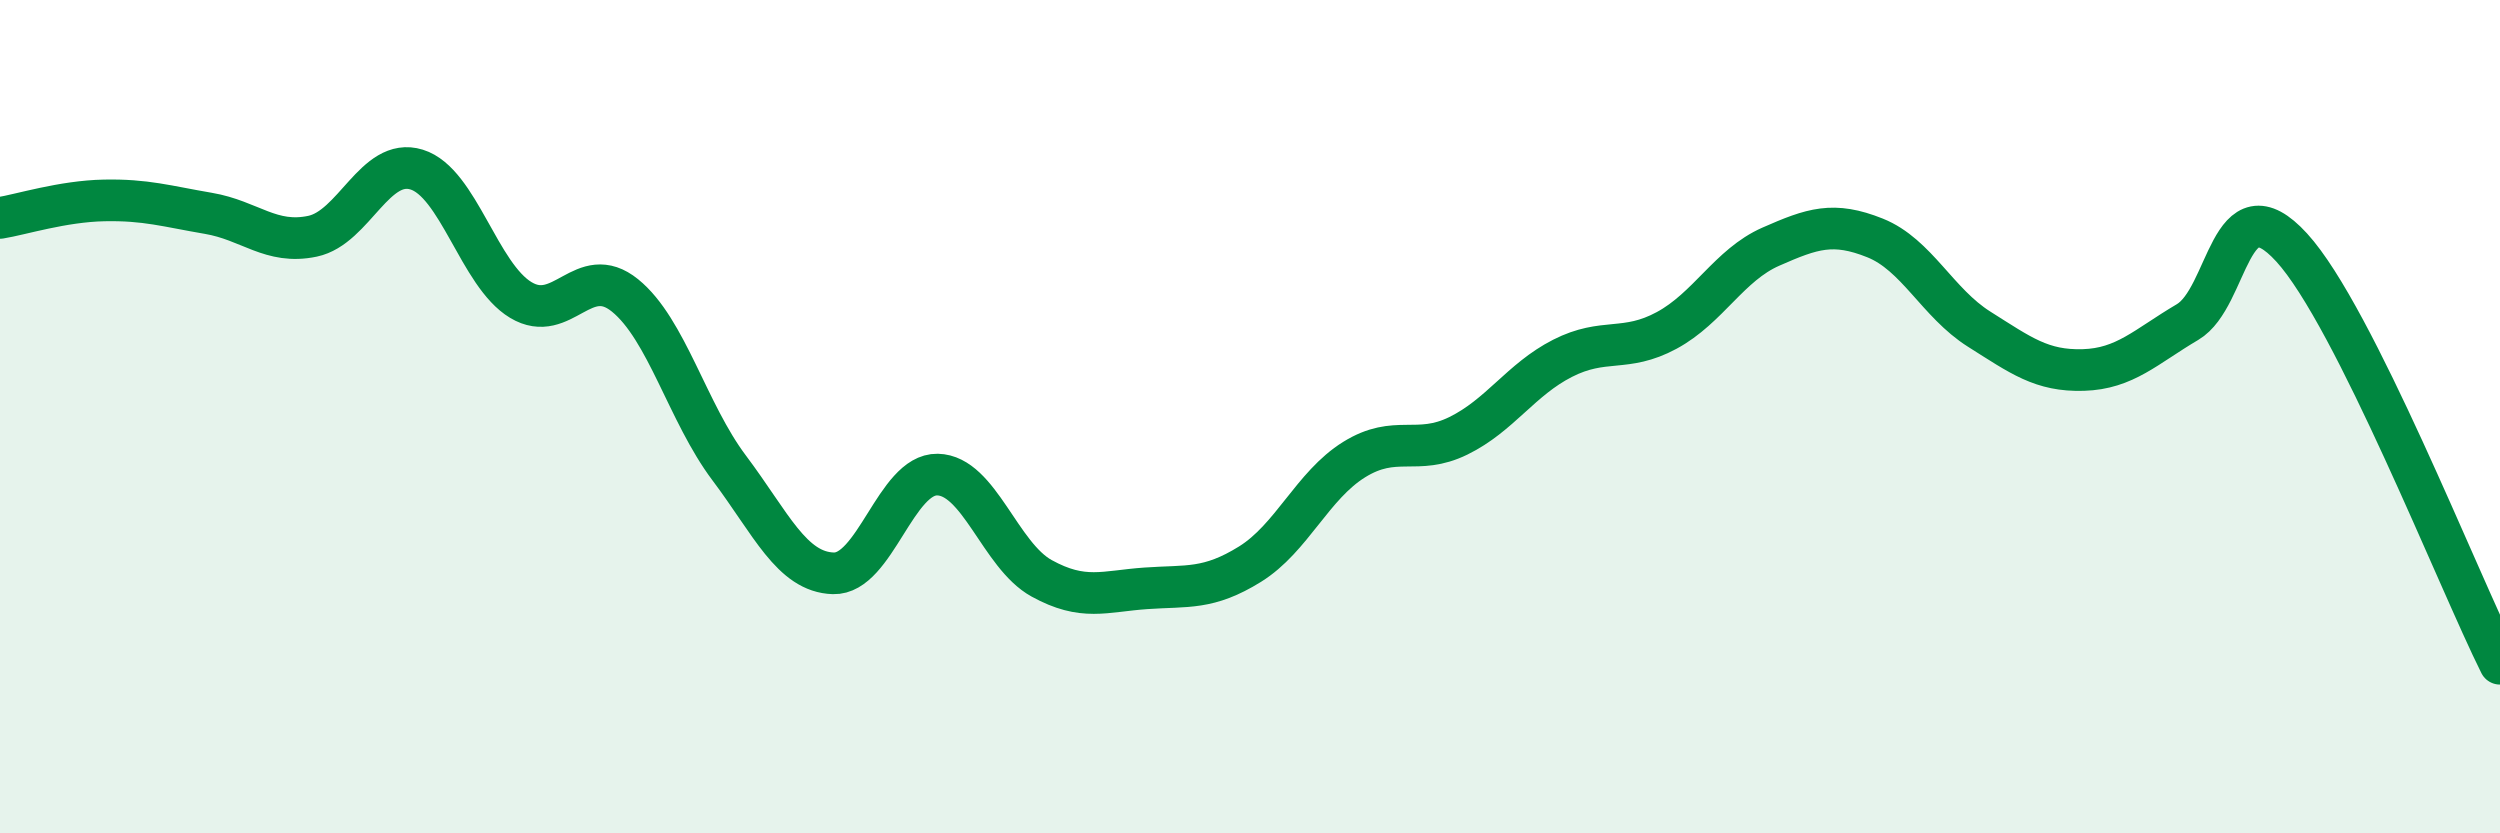 
    <svg width="60" height="20" viewBox="0 0 60 20" xmlns="http://www.w3.org/2000/svg">
      <path
        d="M 0,5.23 C 0.5,5.15 1.5,4.83 2.5,4.81 C 3.5,4.79 4,4.95 5,5.12 C 6,5.29 6.5,5.88 7.5,5.67 C 8.5,5.46 9,3.76 10,4.07 C 11,4.38 11.5,6.6 12.5,7.2 C 13.5,7.8 14,6.28 15,7.09 C 16,7.9 16.5,9.9 17.5,11.23 C 18.5,12.56 19,13.73 20,13.76 C 21,13.79 21.5,11.37 22.5,11.39 C 23.5,11.41 24,13.33 25,13.88 C 26,14.43 26.5,14.19 27.5,14.12 C 28.5,14.05 29,14.16 30,13.54 C 31,12.92 31.5,11.65 32.5,11.03 C 33.5,10.41 34,10.95 35,10.46 C 36,9.97 36.5,9.11 37.5,8.6 C 38.5,8.09 39,8.47 40,7.93 C 41,7.39 41.5,6.36 42.5,5.92 C 43.5,5.48 44,5.31 45,5.71 C 46,6.11 46.5,7.27 47.5,7.9 C 48.5,8.53 49,8.91 50,8.88 C 51,8.85 51.5,8.32 52.5,7.73 C 53.5,7.14 53.5,4.3 55,5.94 C 56.5,7.58 59,13.93 60,15.93L60 20L0 20Z"
        fill="#008740"
        opacity="0.1"
        stroke-linecap="round"
        stroke-linejoin="round"
      />
      <path
        d="M 0,5.23 C 0.5,5.15 1.5,4.83 2.5,4.81 C 3.5,4.79 4,4.95 5,5.12 C 6,5.29 6.5,5.88 7.5,5.67 C 8.5,5.46 9,3.76 10,4.07 C 11,4.38 11.5,6.6 12.5,7.2 C 13.5,7.8 14,6.28 15,7.09 C 16,7.9 16.5,9.9 17.5,11.23 C 18.5,12.56 19,13.73 20,13.76 C 21,13.79 21.5,11.37 22.5,11.39 C 23.5,11.41 24,13.33 25,13.88 C 26,14.43 26.5,14.19 27.5,14.12 C 28.5,14.05 29,14.16 30,13.54 C 31,12.92 31.5,11.65 32.5,11.03 C 33.5,10.41 34,10.95 35,10.46 C 36,9.97 36.5,9.11 37.5,8.6 C 38.5,8.09 39,8.47 40,7.93 C 41,7.39 41.5,6.36 42.5,5.92 C 43.5,5.48 44,5.31 45,5.71 C 46,6.11 46.5,7.27 47.5,7.9 C 48.5,8.53 49,8.91 50,8.88 C 51,8.85 51.5,8.32 52.5,7.73 C 53.5,7.14 53.5,4.3 55,5.94 C 56.5,7.58 59,13.93 60,15.93"
        stroke="#008740"
        stroke-width="1"
        fill="none"
        stroke-linecap="round"
        stroke-linejoin="round"
      />
    </svg>
  